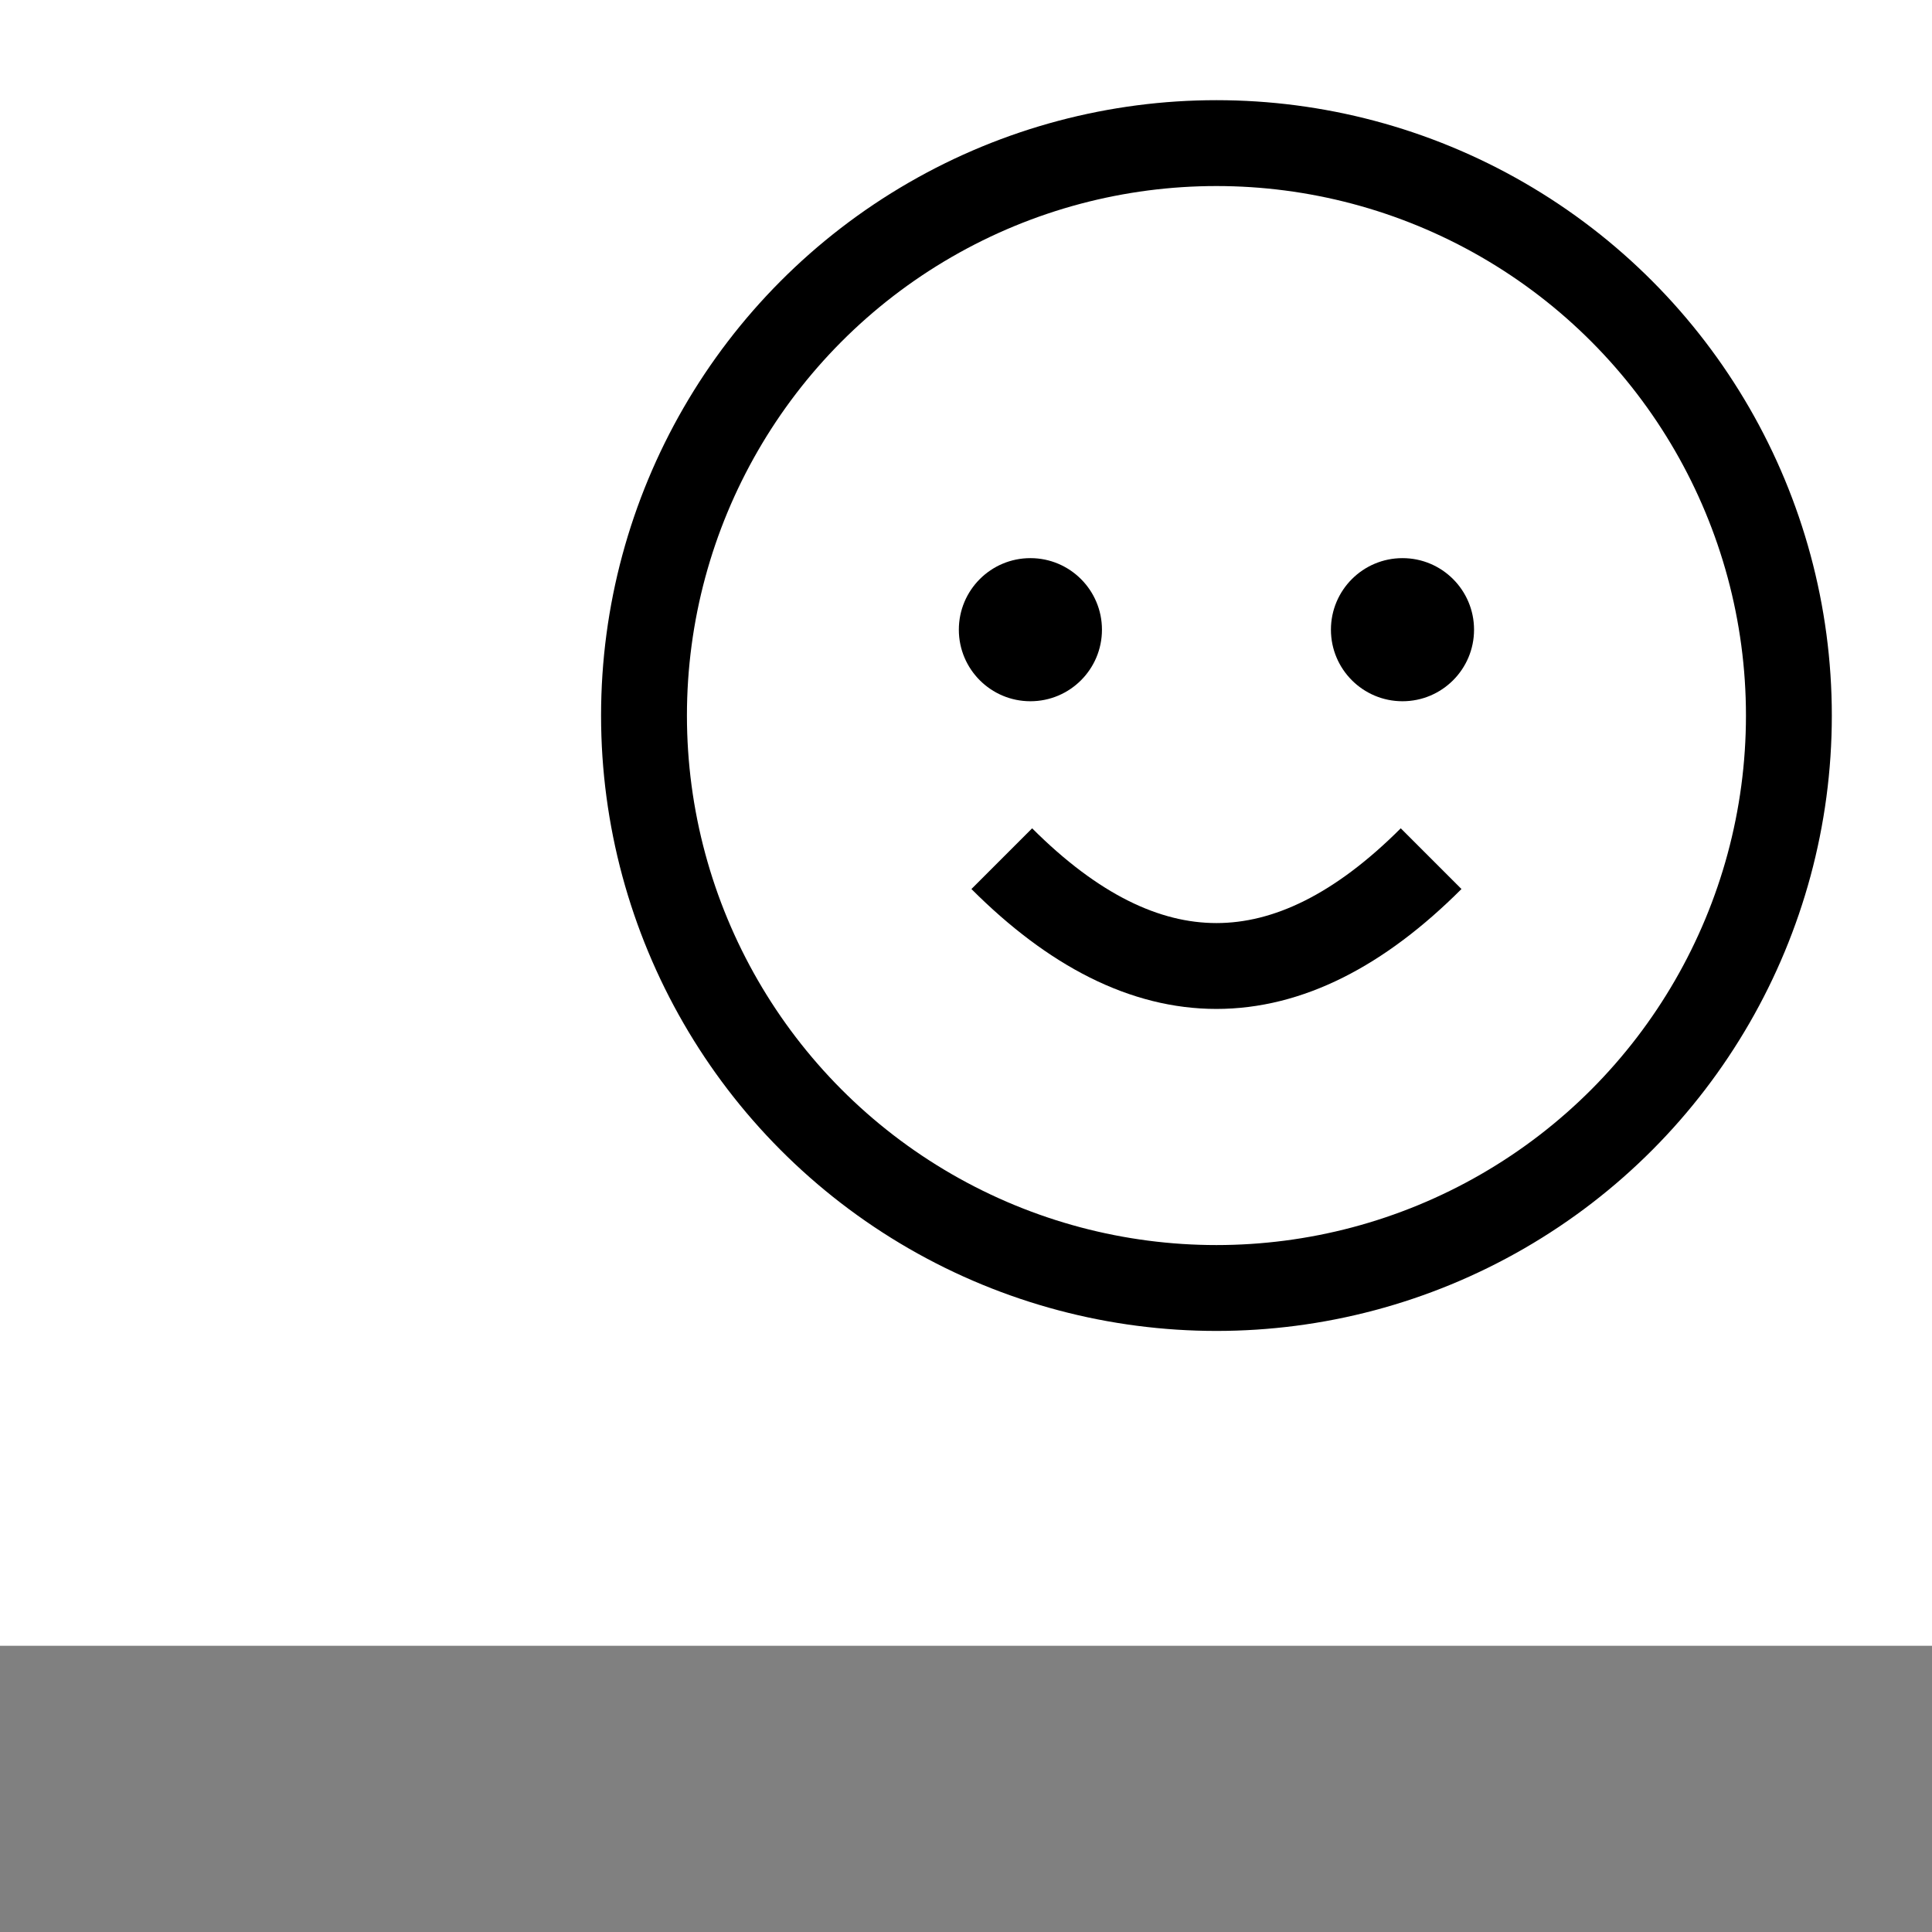 <svg id="face_rl_container"
  xmlns="http://www.w3.org/2000/svg" viewBox="0 0 135 135" width="135" height="135">
  <g id="face_rl_group">
    <circle cx="85" cy="50" r="40" fill="none" stroke="#000" stroke-width="6" />
    <circle cx="72" cy="44" r="5" fill="#000" />
    <circle cx="98" cy="44" r="5" fill="#000" />
    <path d="M70,60 Q85,75 100,60" fill="none" stroke="#000" stroke-width="6" />

    <animateTransform attributeName="transform" attributeType="XML" type="rotate" dur="4s" repeatCount="indefinite" calcMode="linear" values="0 85 100;   0 85 100;   -30 85 100;  -30 85 100;  -40 85 100;  -40 85 100;  -50 85 100;  -50 85 100" keyTimes="0;0.25;0.375;0.5;0.55;0.675;0.725;1" />

  </g>
  <!-- Display area -->
  <g id="display_area">
    <!-- Background rectangle -->
    <rect x="0" y="115" width="135" height="20" fill="gray">
      <animate attributeName="fill" dur="4s" repeatCount="indefinite" calcMode="discrete" values="#CCC; #CCC; #FF6; #FF6; orange; orange; #F66; #F66; gray" keyTimes="0;0.25;0.375;0.5;0.55;0.675;0.725;1;1" />
    </rect>
  </g>

</svg>